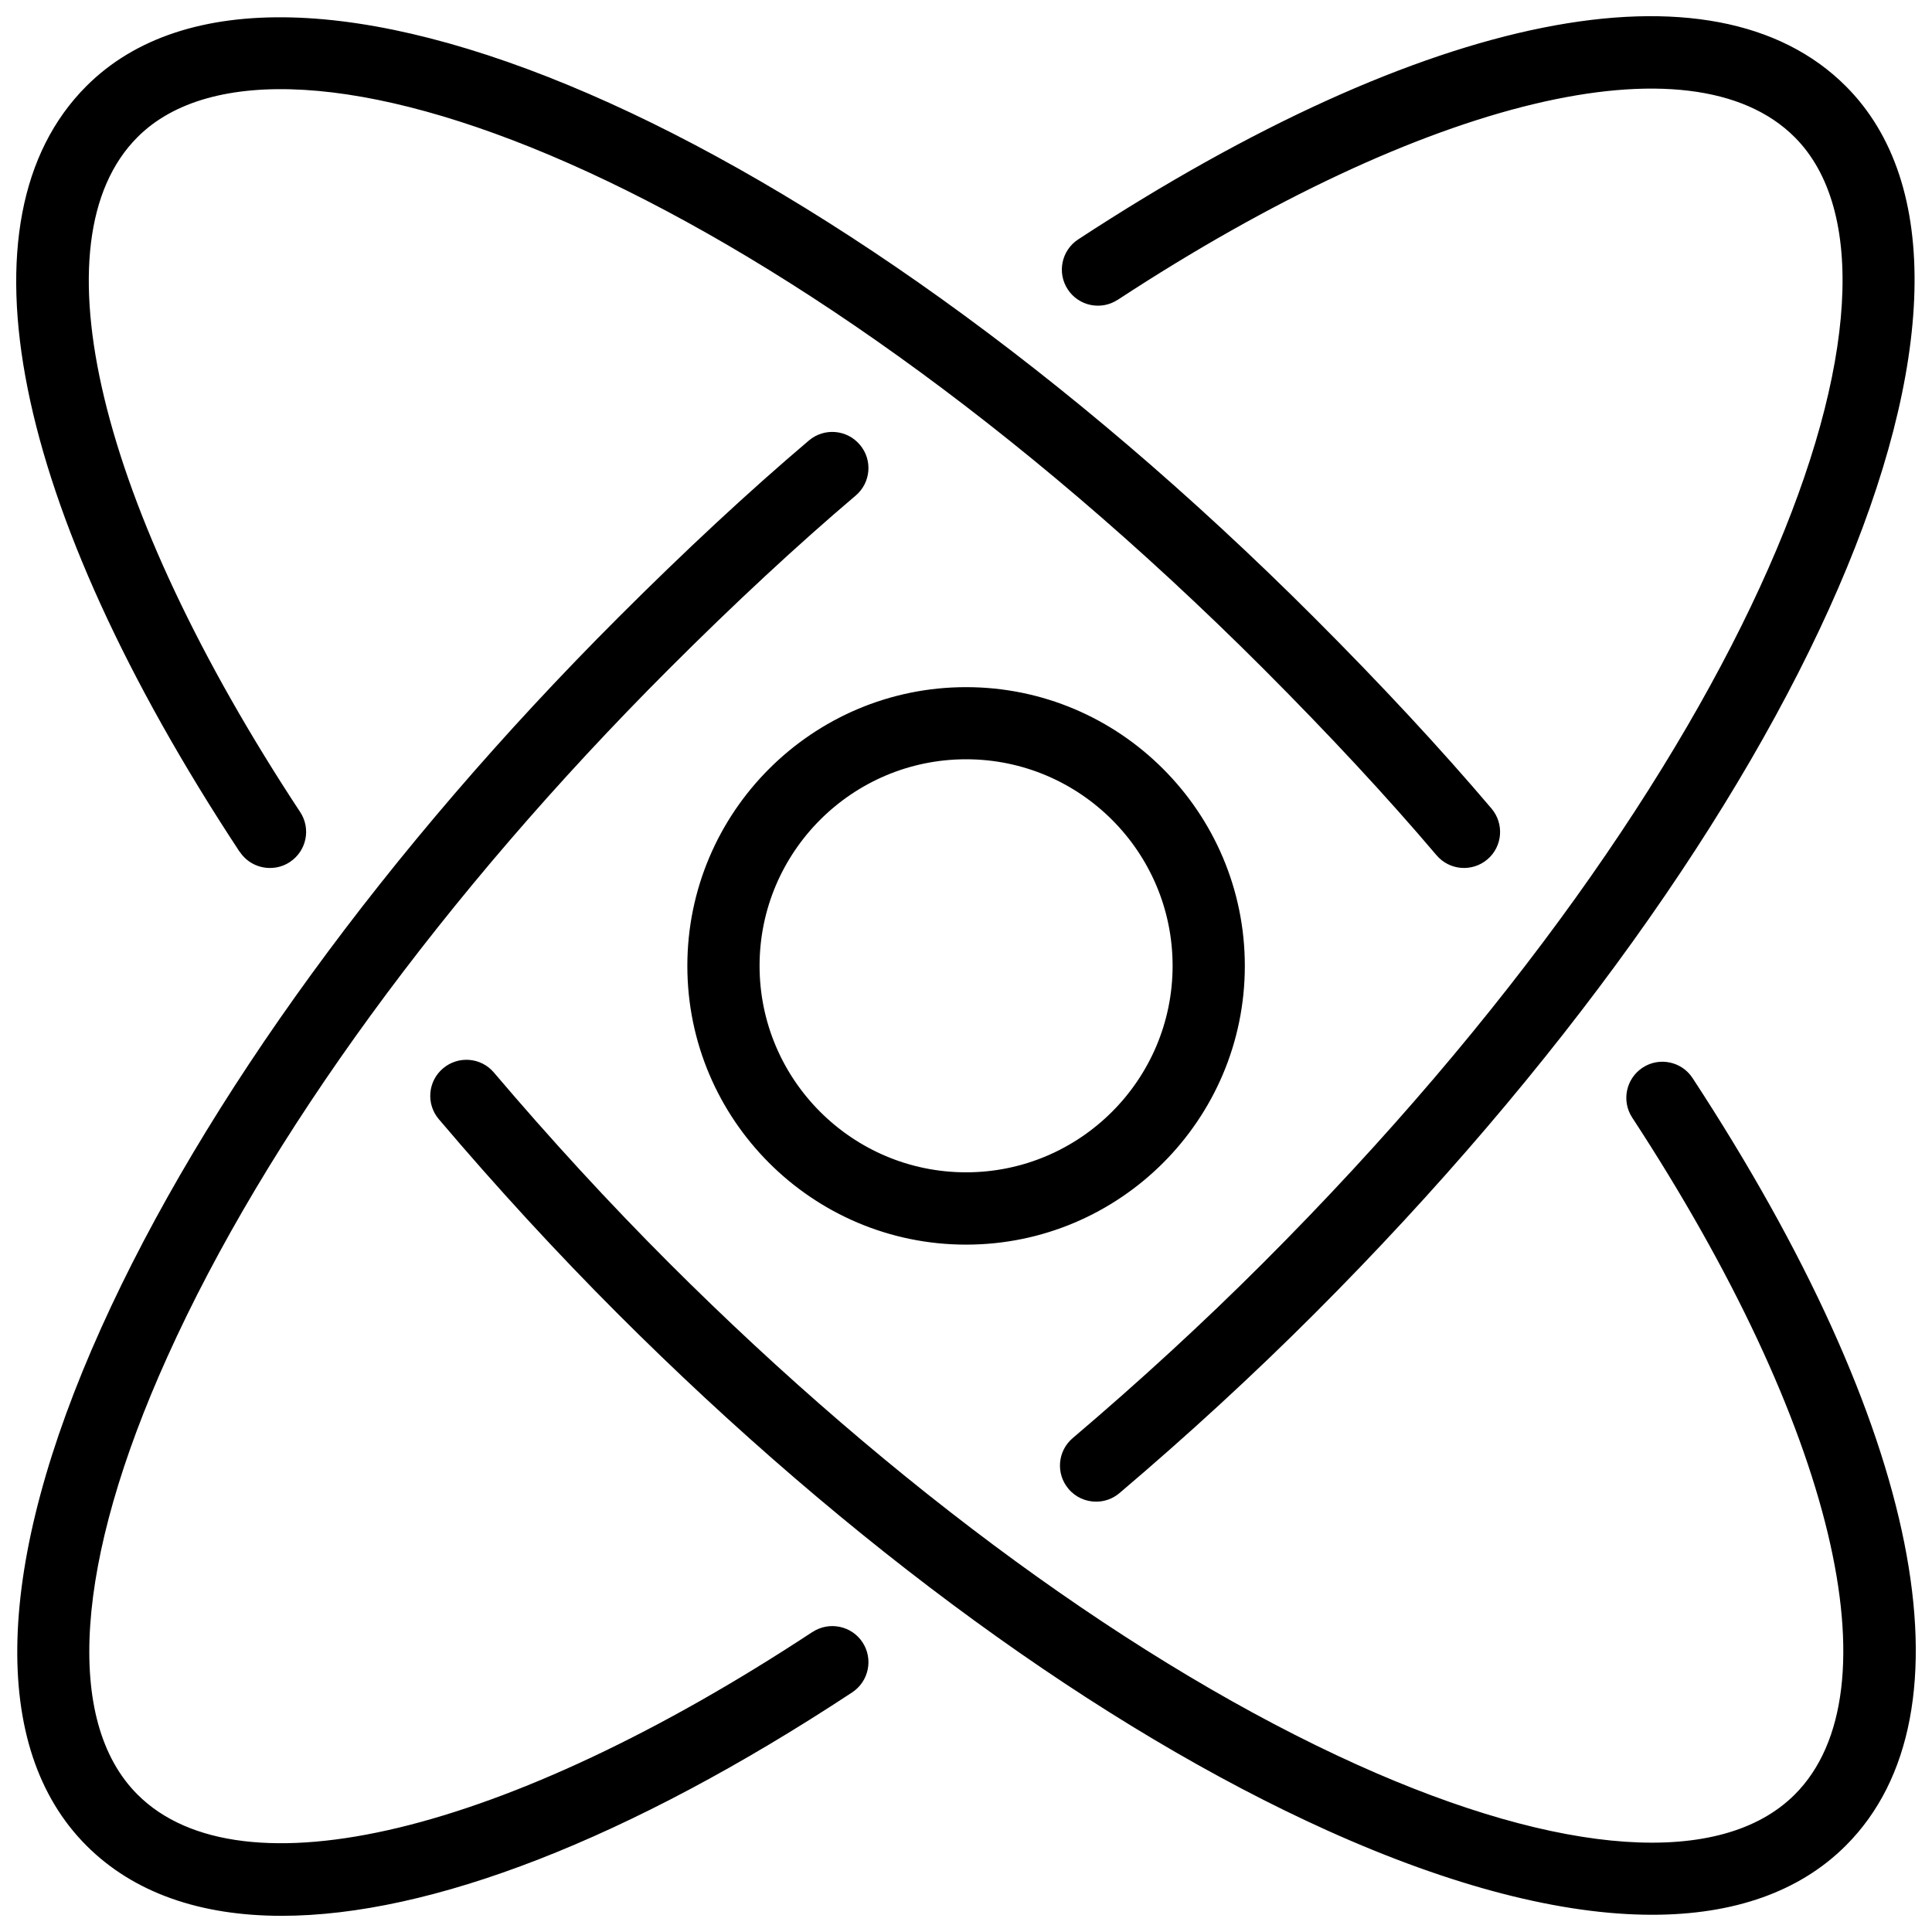 <svg xmlns="http://www.w3.org/2000/svg" fill="none" viewBox="0 0 1000 1000" height="1000" width="1000">
<path fill="black" d="M124.063 440.946C5.779 261.33 -23.863 113.154 44.72 44.567C145.725 -56.486 424.936 64.378 680.242 319.686C714.899 354.343 745.76 387.589 771.997 418.499C778.666 426.385 777.741 438.164 769.855 444.834C761.97 451.502 750.19 450.529 743.521 442.643C717.966 412.512 687.786 380.046 653.859 346.069C397.283 89.493 145.43 -3.331 71.198 70.951C17.751 124.398 50.754 261.52 155.36 420.3C161.055 428.916 158.67 440.501 150.005 446.196C146.841 448.289 143.288 449.262 139.735 449.262C133.65 449.262 127.712 446.342 124.11 440.89L124.063 440.946ZM876.072 558.012C870.425 549.348 858.792 546.963 850.225 552.609C841.609 558.256 839.175 569.841 844.822 578.456C949.233 738.022 982.231 875.531 928.983 928.828C891.015 966.796 808.509 961.198 702.539 913.446C589.219 862.335 462.76 770.092 346.323 653.705C315.461 622.843 284.99 589.695 255.639 555.134C248.97 547.248 237.19 546.324 229.305 552.992C221.419 559.661 220.445 571.441 227.163 579.326C257.147 614.665 288.35 648.593 319.892 680.135C439.442 799.685 569.851 894.655 687.16 947.515C751.56 976.526 808.414 991.081 855.137 991.081C897.437 991.081 931.511 979.155 955.411 955.255C1023.8 886.912 994.162 738.363 876.072 558.012ZM420.503 844.72C261.722 949.277 124.549 982.229 71.153 928.833C33.185 890.865 38.783 808.309 86.584 702.388C137.646 589.068 229.888 462.609 346.325 346.172C380.253 312.244 412.72 282.114 442.899 256.51C450.785 249.841 451.758 238.013 445.041 230.176C438.372 222.29 426.592 221.316 418.707 227.985C387.748 254.222 354.503 285.131 319.893 319.741C200.343 439.291 105.424 569.7 52.513 687.06C-2.783 809.725 -5.558 904.981 44.774 955.312C69.112 979.65 103.526 991.625 145.827 991.625C222.59 991.625 325.343 952.196 441.095 875.97C449.711 870.275 452.096 858.69 446.449 850.075C440.803 841.459 429.169 839.074 420.554 844.72L420.503 844.72ZM578.561 155.167C738.126 50.707 875.685 17.707 928.932 71.005C1003.16 145.285 910.338 397.14 653.814 653.666C622.952 684.527 589.804 714.999 555.243 744.35C547.358 751.018 546.384 762.798 553.101 770.684C556.801 775.065 562.058 777.255 567.363 777.255C571.647 777.255 575.93 775.795 579.435 772.826C614.774 742.841 648.702 711.639 680.244 680.097C935.549 424.792 1056.42 145.624 955.362 44.576C886.971 -23.815 738.462 5.829 558.062 123.919C549.446 129.565 547.012 141.15 552.659 149.766C558.305 158.43 569.938 160.815 578.506 155.169L578.561 155.167ZM500.045 644.219C420.459 644.219 355.769 579.479 355.769 499.943C355.769 420.357 420.509 355.667 500.045 355.667C579.631 355.667 644.321 420.407 644.321 499.943C644.321 579.529 579.581 644.219 500.045 644.219ZM606.939 499.893C606.939 440.946 558.992 393 500.045 393C441.097 393 393.152 440.947 393.152 499.893C393.152 558.841 441.099 606.787 500.045 606.787C558.993 606.787 606.939 558.84 606.939 499.893Z"></path>
</svg>
